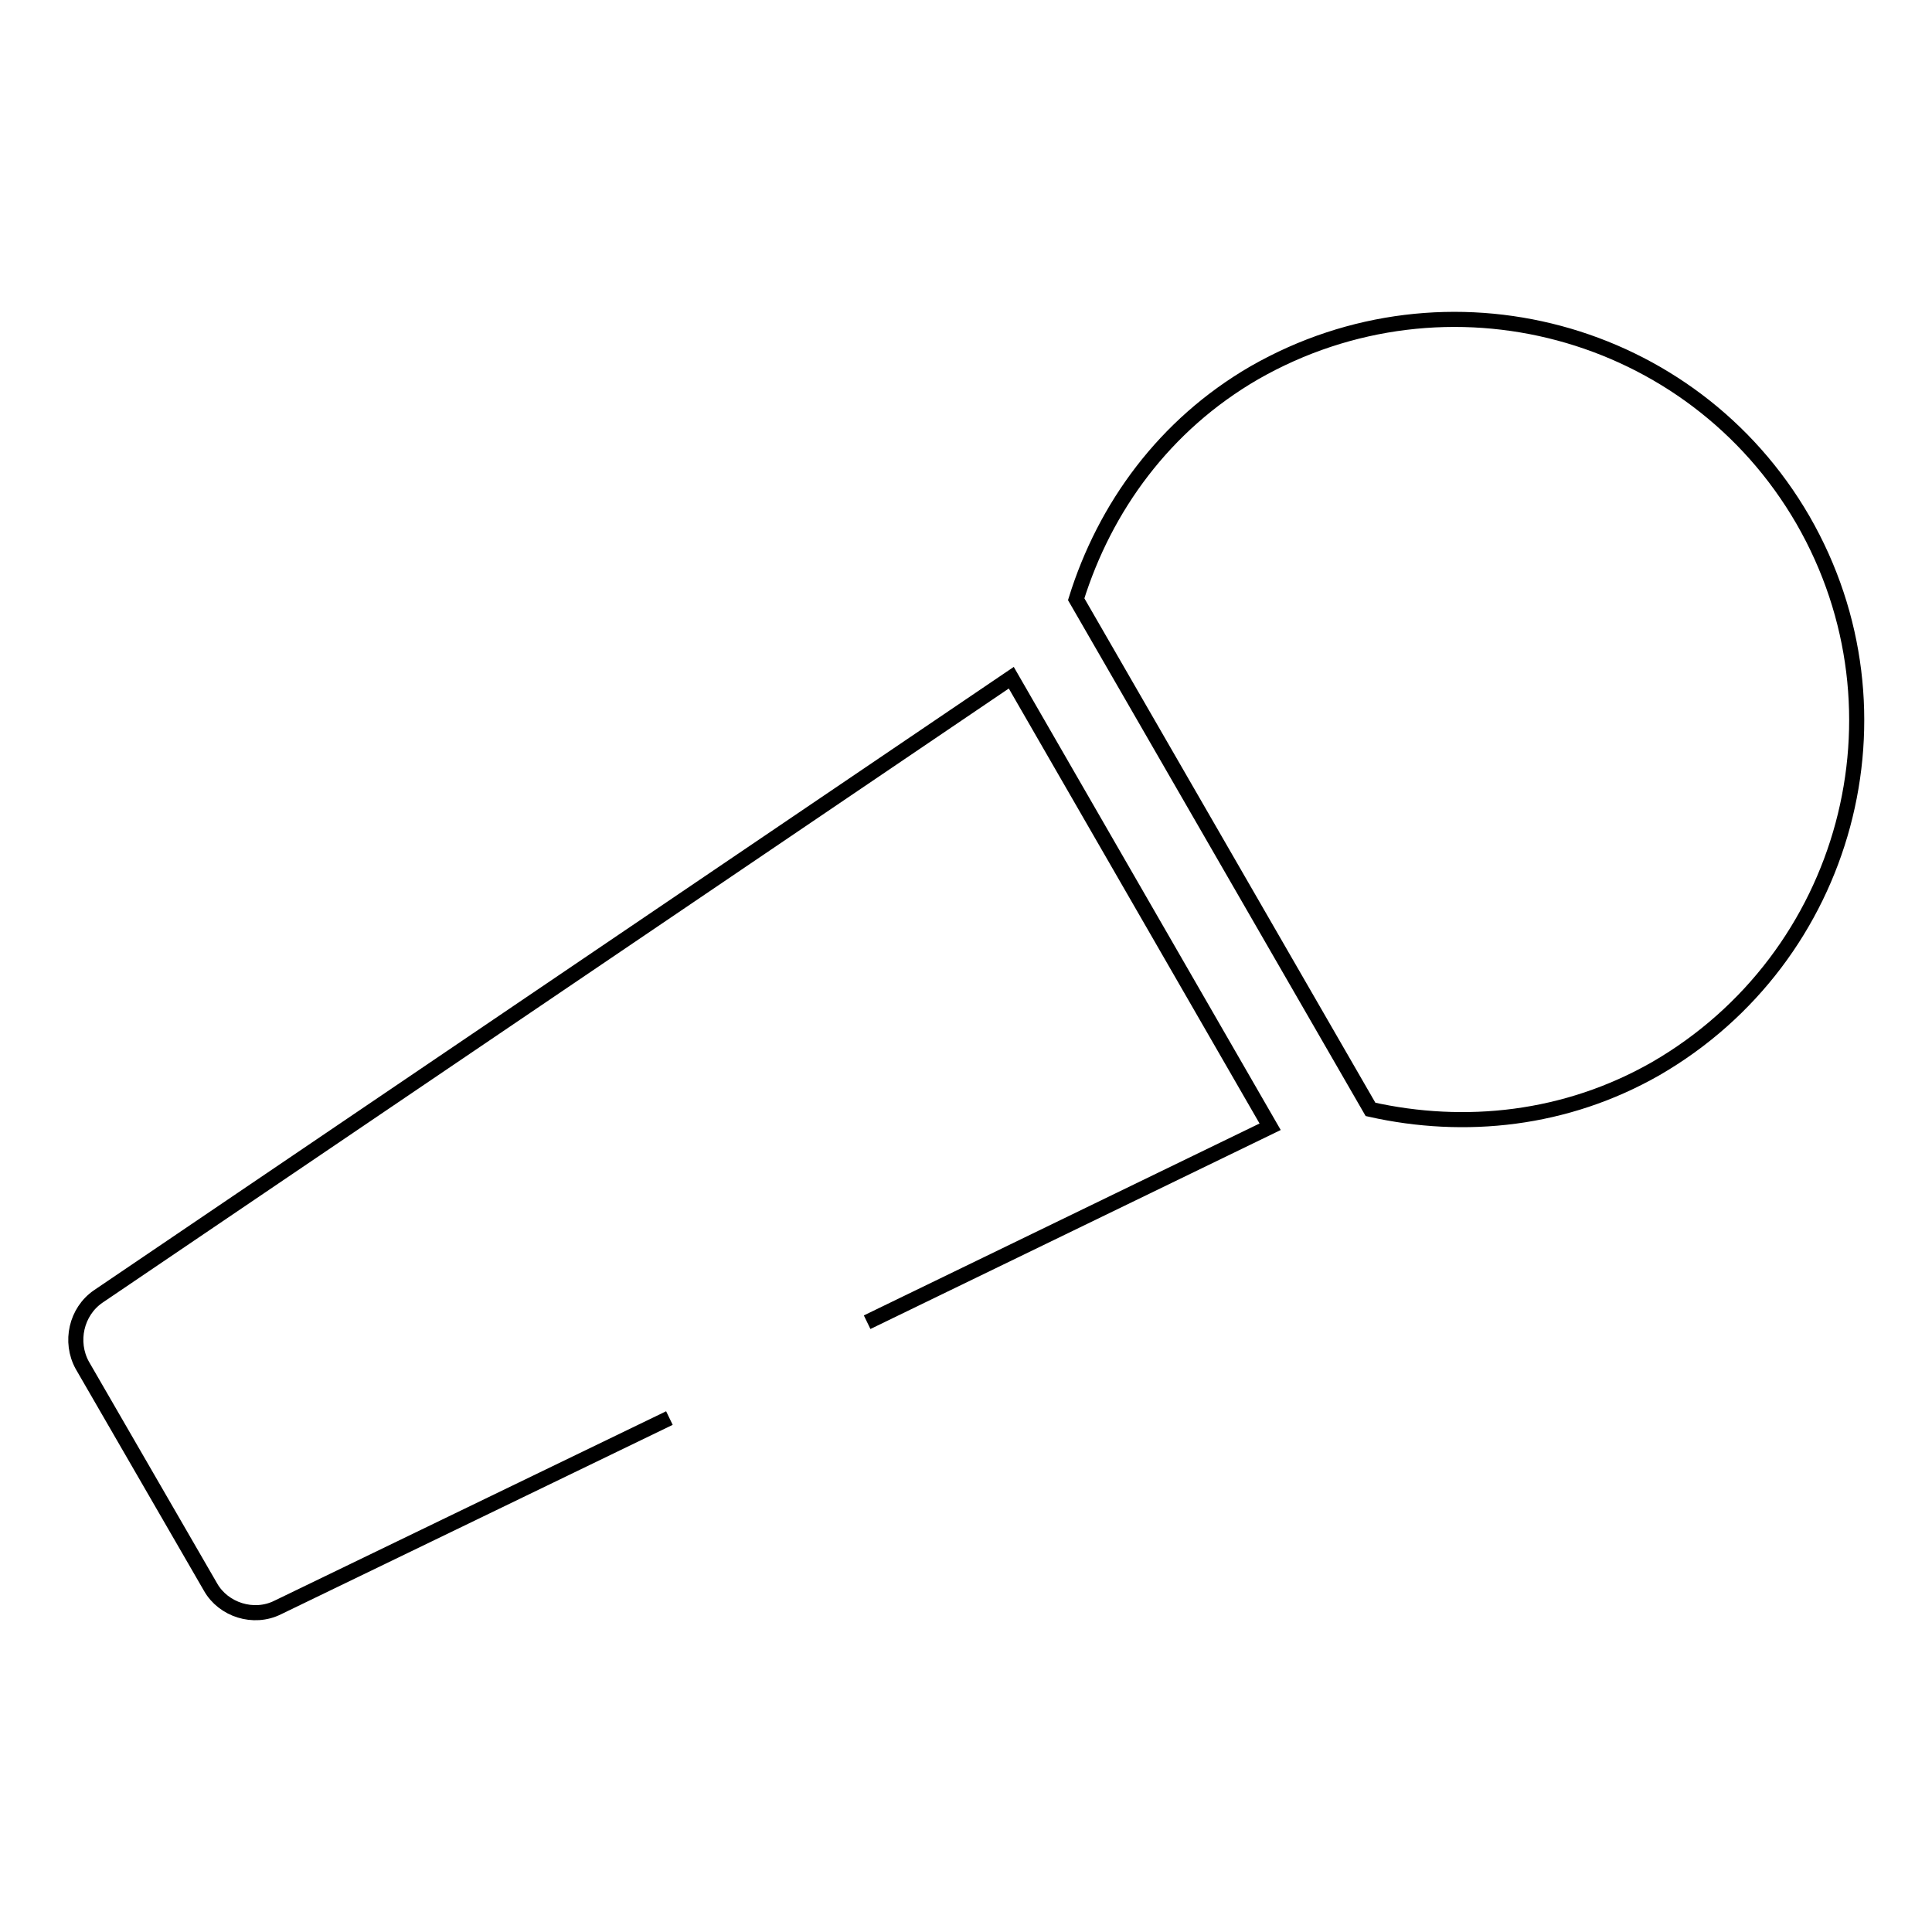 <?xml version="1.0" encoding="utf-8"?>
<!-- Svg Vector Icons : http://www.onlinewebfonts.com/icon -->
<!DOCTYPE svg PUBLIC "-//W3C//DTD SVG 1.1//EN" "http://www.w3.org/Graphics/SVG/1.1/DTD/svg11.dtd">
<svg version="1.1" xmlns="http://www.w3.org/2000/svg" xmlns:xlink="http://www.w3.org/1999/xlink" x="0px" y="0px" viewBox="0 0 256 256" enable-background="new 0 0 256 256" xml:space="preserve">
<g><g><path stroke-width="2" fill-opacity="0" stroke="#000000"  d="M114.9,175.2l53.4-25.9l-34.3-59.5L13,171.8c-2.9,2-3.8,6-2.1,9.1l17,29.4c1.7,3,5.7,4.3,8.9,2.7l51.9-25.1 M238.9,68.9c-14.7-25.4-47.2-34.1-72.7-19.5c-11.9,6.9-19.8,17.8-23.6,30l39,67.6c12.5,2.8,25.9,1.4,37.8-5.4C244.8,126.9,253.6,94.4,238.9,68.9z"/></g></g>
</svg>